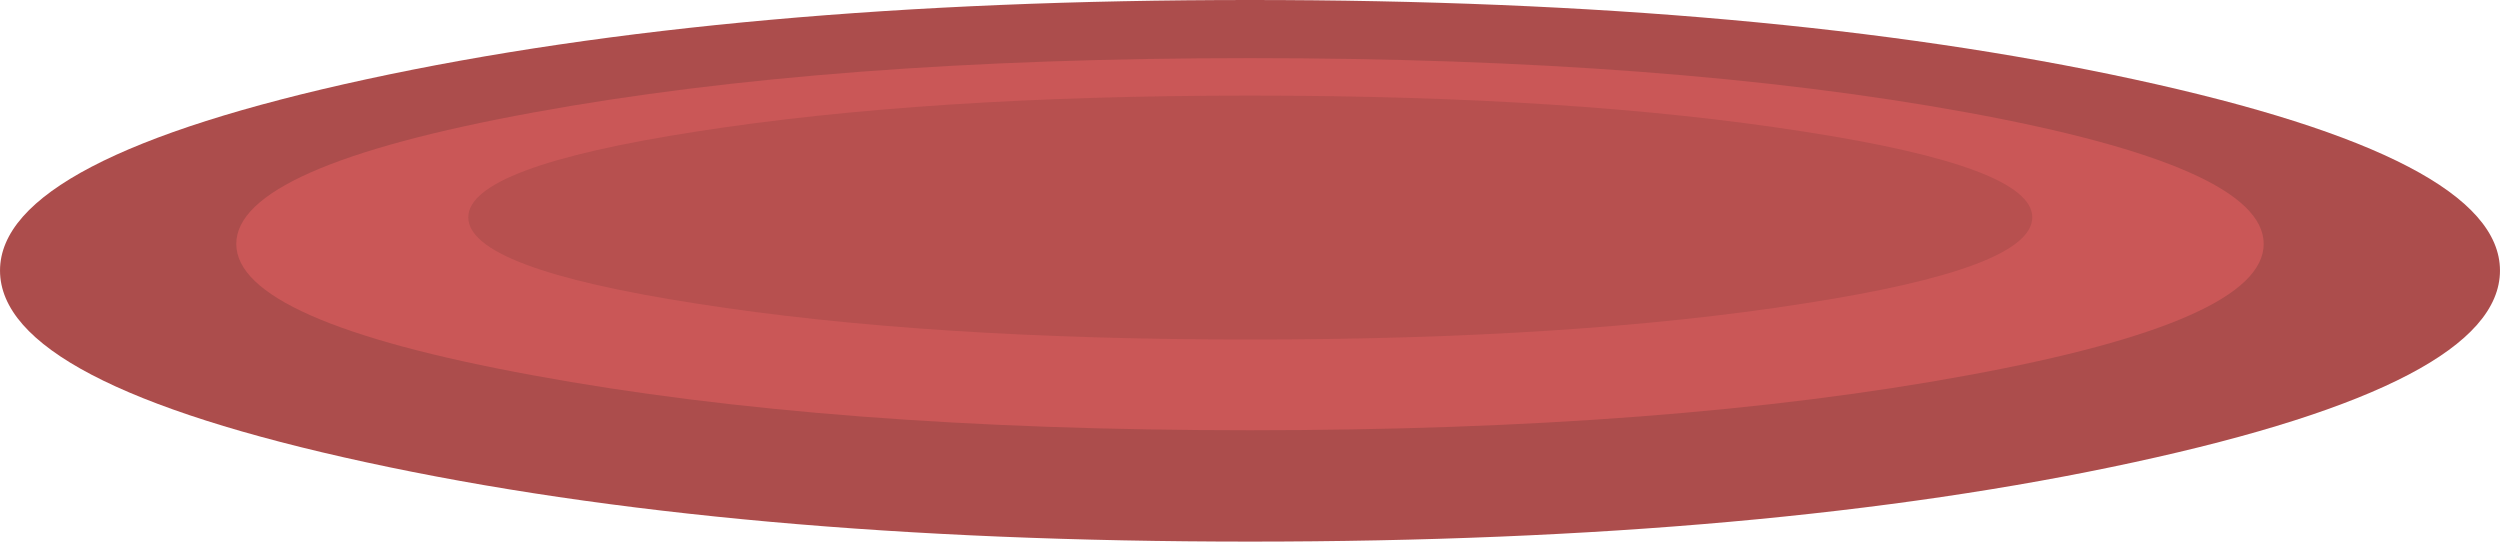 <?xml version="1.0" encoding="UTF-8" standalone="no"?>
<!-- Created with Inkscape (http://www.inkscape.org/) -->
<svg xmlns:inkscape="http://www.inkscape.org/namespaces/inkscape" xmlns:rdf="http://www.w3.org/1999/02/22-rdf-syntax-ns#" xmlns="http://www.w3.org/2000/svg" xmlns:xlink="http://www.w3.org/1999/xlink" xmlns:ns1="http://sozi.baierouge.fr" xmlns:cc="http://creativecommons.org/ns#" xmlns:sodipodi="http://sodipodi.sourceforge.net/DTD/sodipodi-0.dtd" xmlns:dc="http://purl.org/dc/elements/1.1/" id="svg2" xml:space="preserve" viewBox="0 0 230.1 49.85" version="1.1" inkscape:version="0.91 r13725">
  <g id="g10" transform="matrix(1.25 0 0 -1.25 0 49.85)">
    <g id="g12">
      <path id="path14" style="fill-rule:evenodd;fill:#ac4d4c" d="m26.961 34.04c17.973 3.895 39.664 5.84 65.078 5.84s47.106-1.945 65.082-5.84c17.973-3.894 26.957-8.586 26.957-14.082 0-5.519-8.984-10.226-26.957-14.117-17.95-3.895-39.64-5.84-65.081-5.84-25.437 0-47.133 1.945-65.078 5.84-17.973 3.891-26.961 8.598-26.961 14.117 0 5.496 8.988 10.188 26.961 14.082z" inkscape:connector-curvature="0"/>
      <path id="path16" style="fill-rule:evenodd;fill:#ca5757" d="m39.281 31.599c14.559 2.668 32.145 4 52.758 4s38.215-1.332 52.801-4c14.558-2.664 21.84-5.891 21.84-9.68 0-3.785-7.282-7.012-21.84-9.68-14.59-2.691-32.19-4.039-52.801-4.039-20.582 0-38.172 1.348-52.758 4.039-14.586 2.668-21.883 5.895-21.883 9.68 0 3.789 7.297 7.016 21.883 9.68z" inkscape:connector-curvature="0"/>
      <path id="path18" style="fill-rule:evenodd;fill:#b7504f" d="m51.32 30.2c11.254 1.758 24.828 2.641 40.719 2.641 15.922 0 29.492-0.883 40.719-2.641 11.254-1.734 16.883-3.84 16.883-6.32 0-2.508-5.629-4.625-16.883-6.359-11.227-1.762-24.797-2.641-40.719-2.641-15.918 0-29.492 0.879-40.719 2.641-11.226 1.734-16.84 3.851-16.84 6.359 0 2.48 5.614 4.586 16.84 6.32z" inkscape:connector-curvature="0"/>
    </g>
  </g>
</svg>
